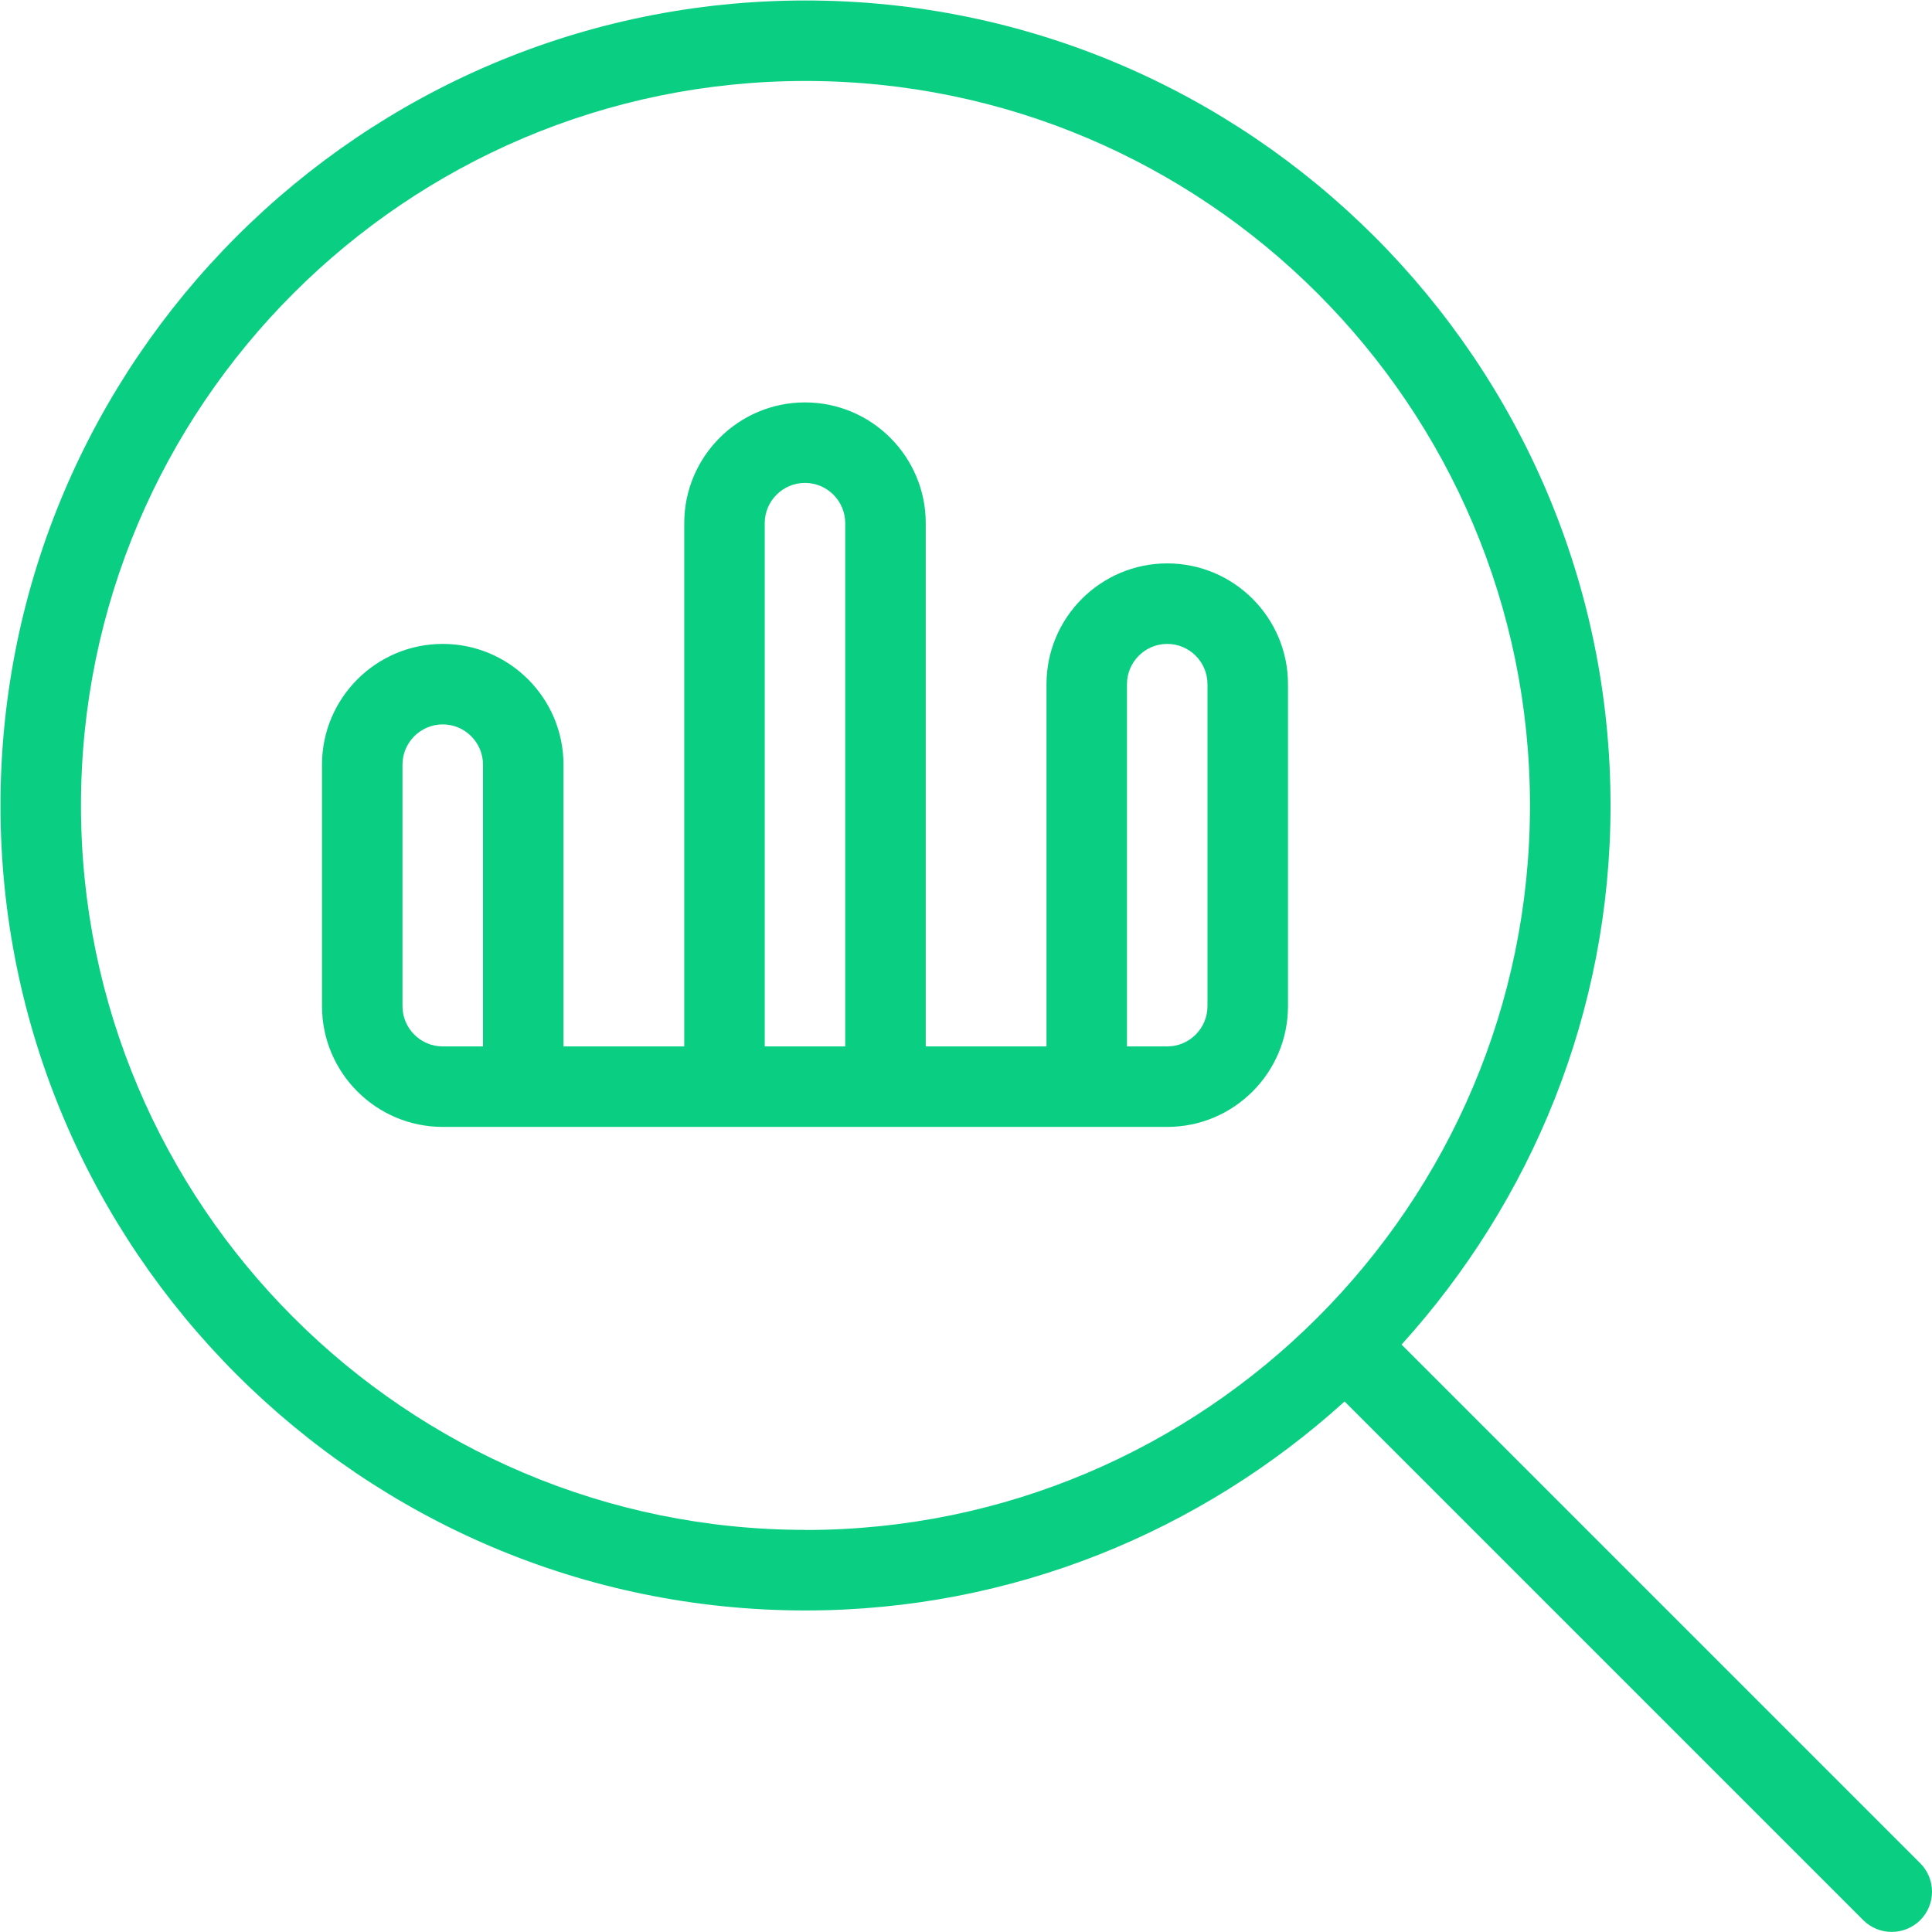 <svg width="80" height="80" viewBox="0 0 80 80" fill="none" xmlns="http://www.w3.org/2000/svg">
<g clip-path="url(#clip0_3676_5456)">
<path d="M79.513 77.153L58.036 55.676C63.393 49.76 66.689 41.943 66.689 33.353C66.686 14.973 51.733 0.02 33.353 0.02C14.973 0.02 0.02 14.973 0.02 33.353C0.02 51.733 14.973 66.686 33.353 66.686C41.943 66.686 49.76 63.389 55.676 58.033L77.153 79.51C77.48 79.836 77.906 79.996 78.333 79.996C78.76 79.996 79.186 79.833 79.513 79.51C80.163 78.859 80.163 77.803 79.513 77.153ZM33.353 63.349C16.813 63.349 3.353 49.893 3.353 33.349C3.353 16.806 16.809 3.353 33.353 3.353C49.896 3.353 63.353 16.809 63.353 33.353C63.353 49.896 49.893 63.353 33.353 63.353V63.349ZM48.333 23.329C45.576 23.329 43.333 25.573 43.333 28.329V43.33H38.333V21.663C38.333 18.906 36.09 16.663 33.333 16.663C30.576 16.663 28.333 18.906 28.333 21.663V43.33H23.333V31.663C23.333 28.906 21.09 26.663 18.333 26.663C15.576 26.663 13.333 28.906 13.333 31.663V41.663C13.333 44.419 15.576 46.663 18.333 46.663H48.333C51.09 46.663 53.333 44.419 53.333 41.663V28.329C53.333 25.573 51.09 23.329 48.333 23.329ZM20 43.33H18.333C17.413 43.33 16.666 42.58 16.666 41.663V31.663C16.666 30.746 17.413 29.996 18.333 29.996C19.253 29.996 20 30.746 20 31.663V43.33ZM31.666 21.663C31.666 20.746 32.413 19.996 33.333 19.996C34.253 19.996 34.999 20.746 34.999 21.663V43.33H31.666V21.663ZM49.999 41.663C49.999 42.58 49.253 43.33 48.333 43.33H46.666V28.329C46.666 27.413 47.413 26.663 48.333 26.663C49.253 26.663 49.999 27.413 49.999 28.329V41.663Z" fill="#0ACF83"/>
</g>
<defs>
<clipPath id="clip0_3676_5456">
<rect width="80" height="80" fill="white"/>
</clipPath>
</defs>
</svg>
